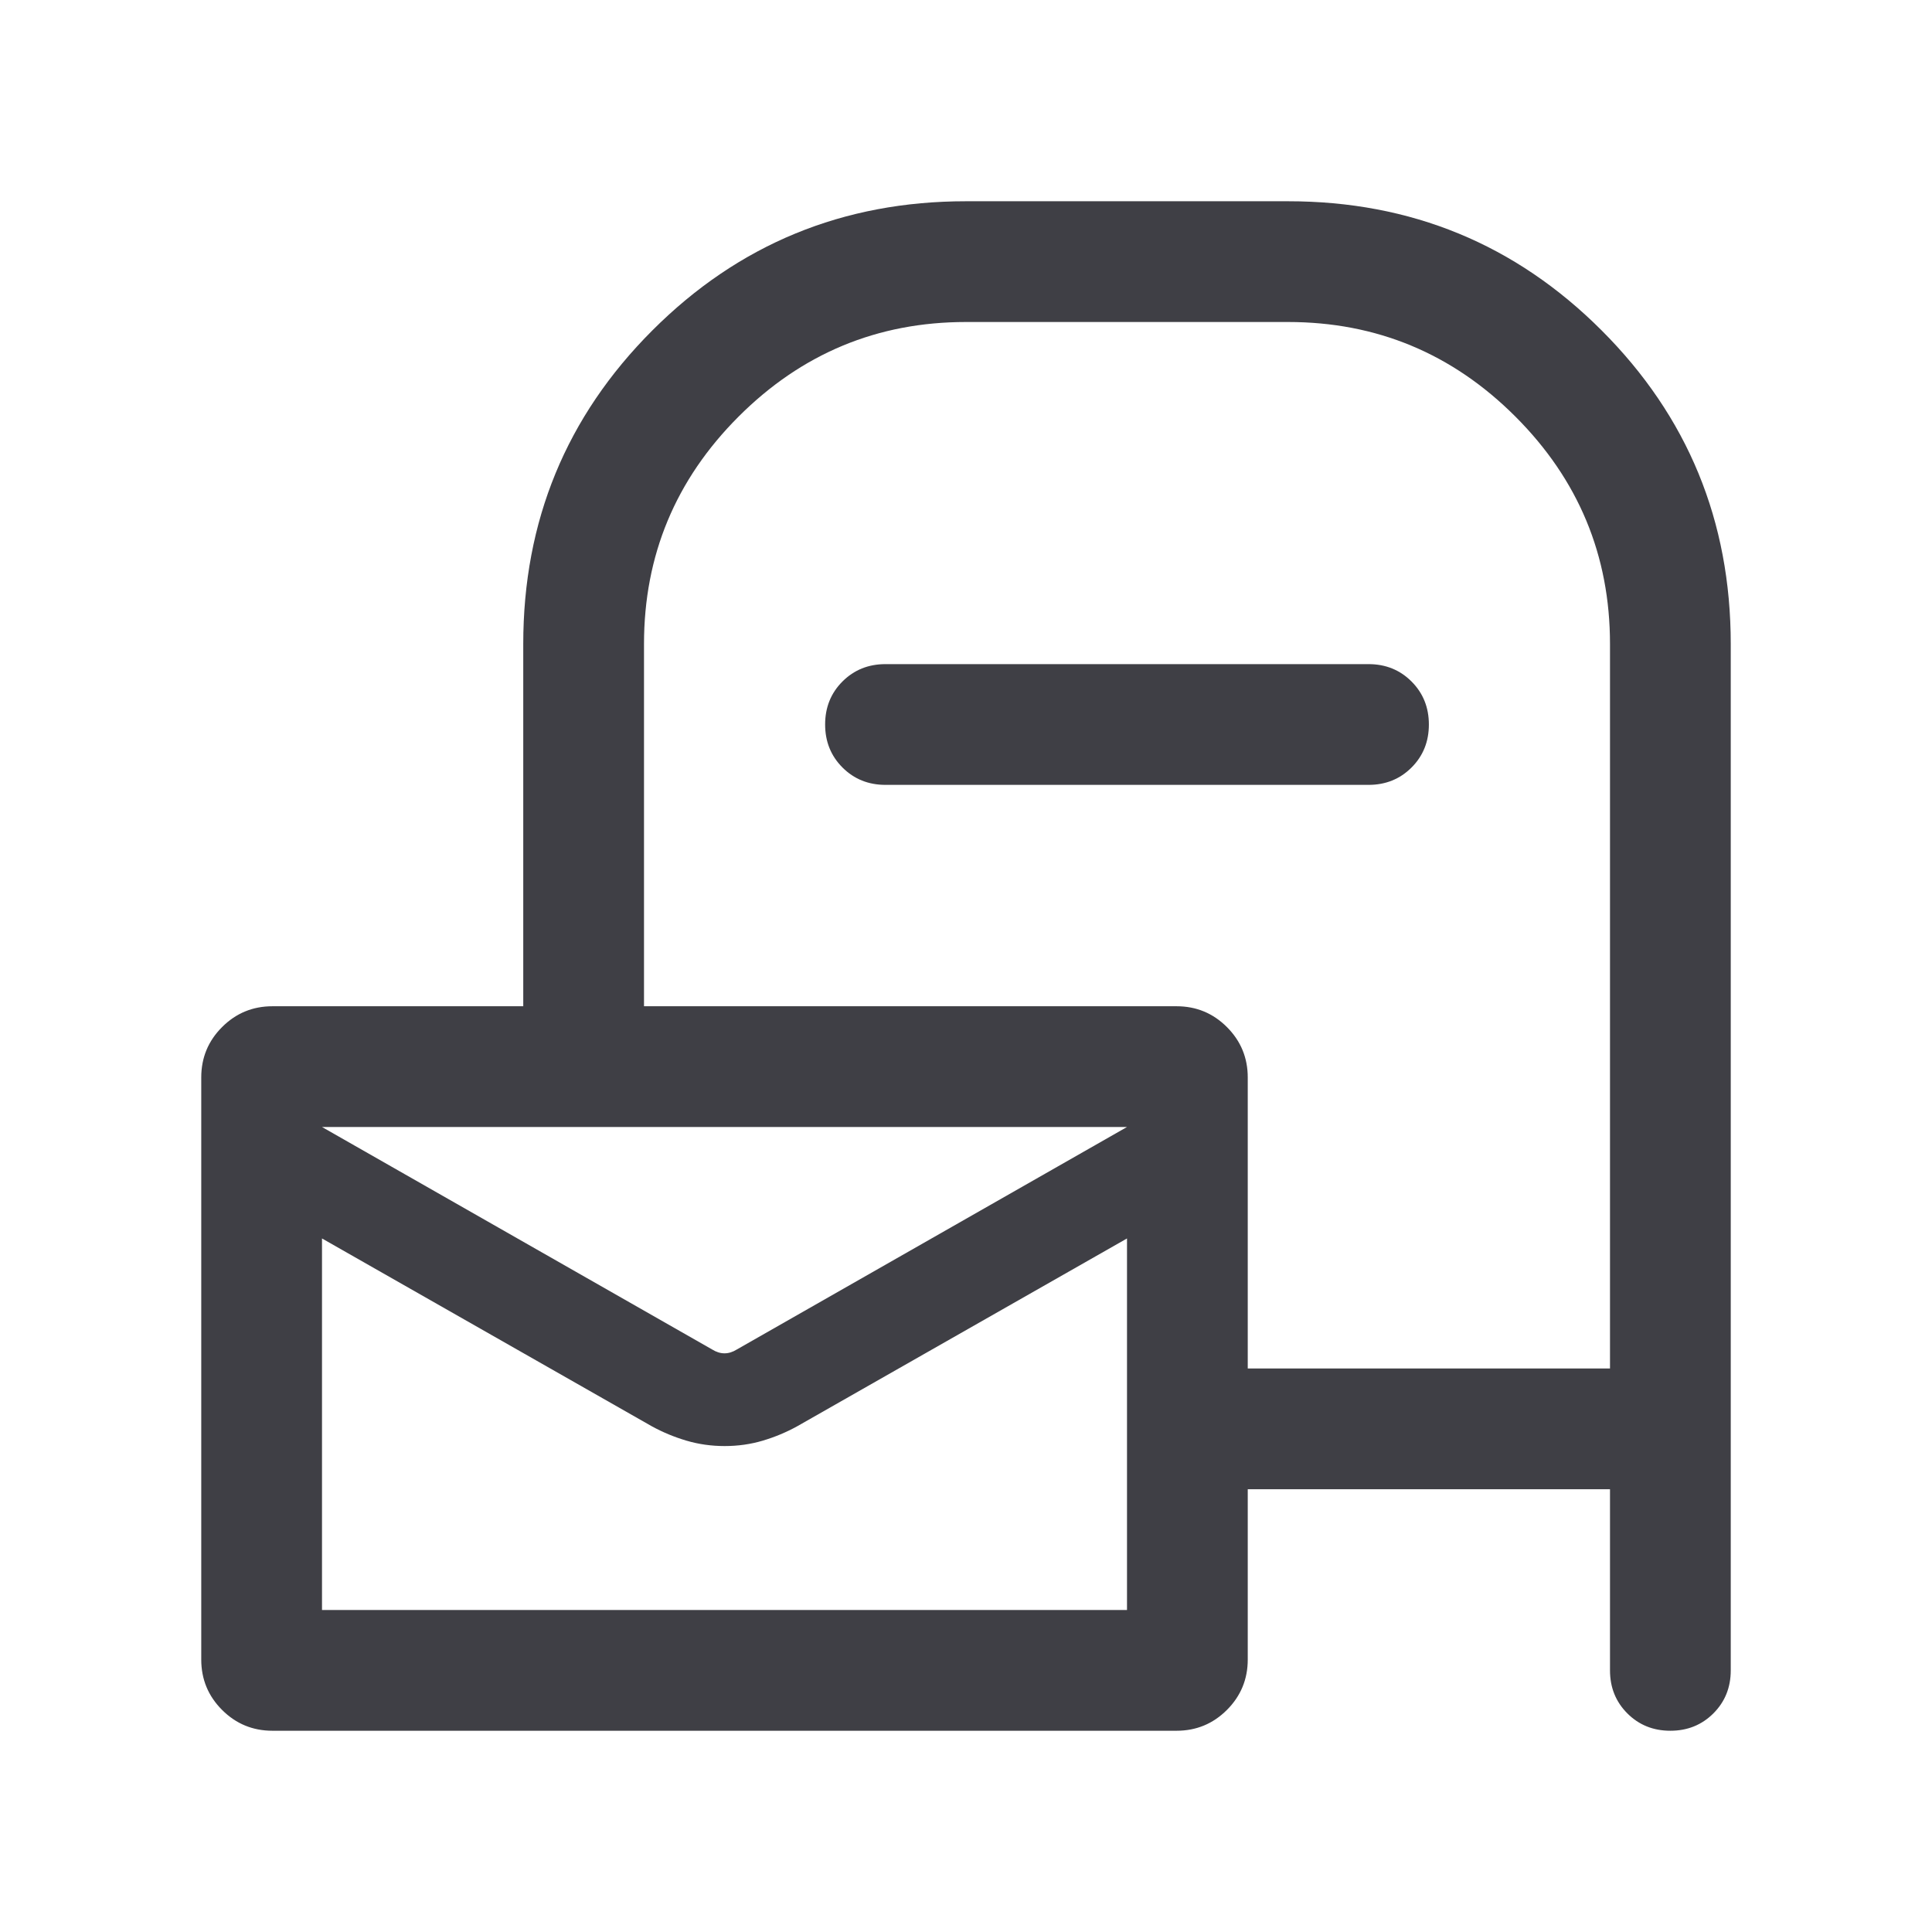 <svg xmlns="http://www.w3.org/2000/svg" viewBox="0 -960 960 960"><path d="M135.386-100.001q-14.692 0-25.038-10.347-10.347-10.346-10.347-25.038v-289.228q0-14.692 10.347-25.038 10.346-10.347 25.038-10.347h124.615V-640q0-91.666 64.167-155.832Q388.334-859.999 480-859.999h160q91.666 0 155.832 64.167Q859.999-731.666 859.999-640v509.999q0 12.75-8.629 21.375t-21.384 8.625q-12.756 0-21.371-8.625Q800-117.251 800-130.001v-90H619.999v84.615q0 14.692-10.347 25.038-10.346 10.347-25.038 10.347H135.386ZM619.999-280H800v-360q0-66-47-113t-113-47H480q-66 0-113 47t-47 113v180.001h264.614q14.692 0 25.038 10.347 10.347 10.346 10.347 25.038V-280Zm-266.153-9.462q3.077 1.923 6.154 1.923t6.154-1.923L560-400H160l193.846 110.538ZM160-160h400v-184.616l-163.846 93.307q-8.118 4.476-17.138 7.161-9.019 2.685-18.941 2.685-9.921 0-18.993-2.685-9.071-2.685-17.236-7.161L160-344.616V-160Zm0-240v20.583-.792 42.669-7.076V-160v-184.616 7.076-42.694.791V-400Zm280-170.001q-12.75 0-21.374-8.628-8.625-8.629-8.625-21.384 0-12.756 8.625-21.371 8.624-8.615 21.374-8.615h240q12.75 0 21.375 8.628 8.624 8.629 8.624 21.384 0 12.756-8.624 21.371-8.625 8.615-21.375 8.615H440Z" fill="#3f3f45"/></svg>